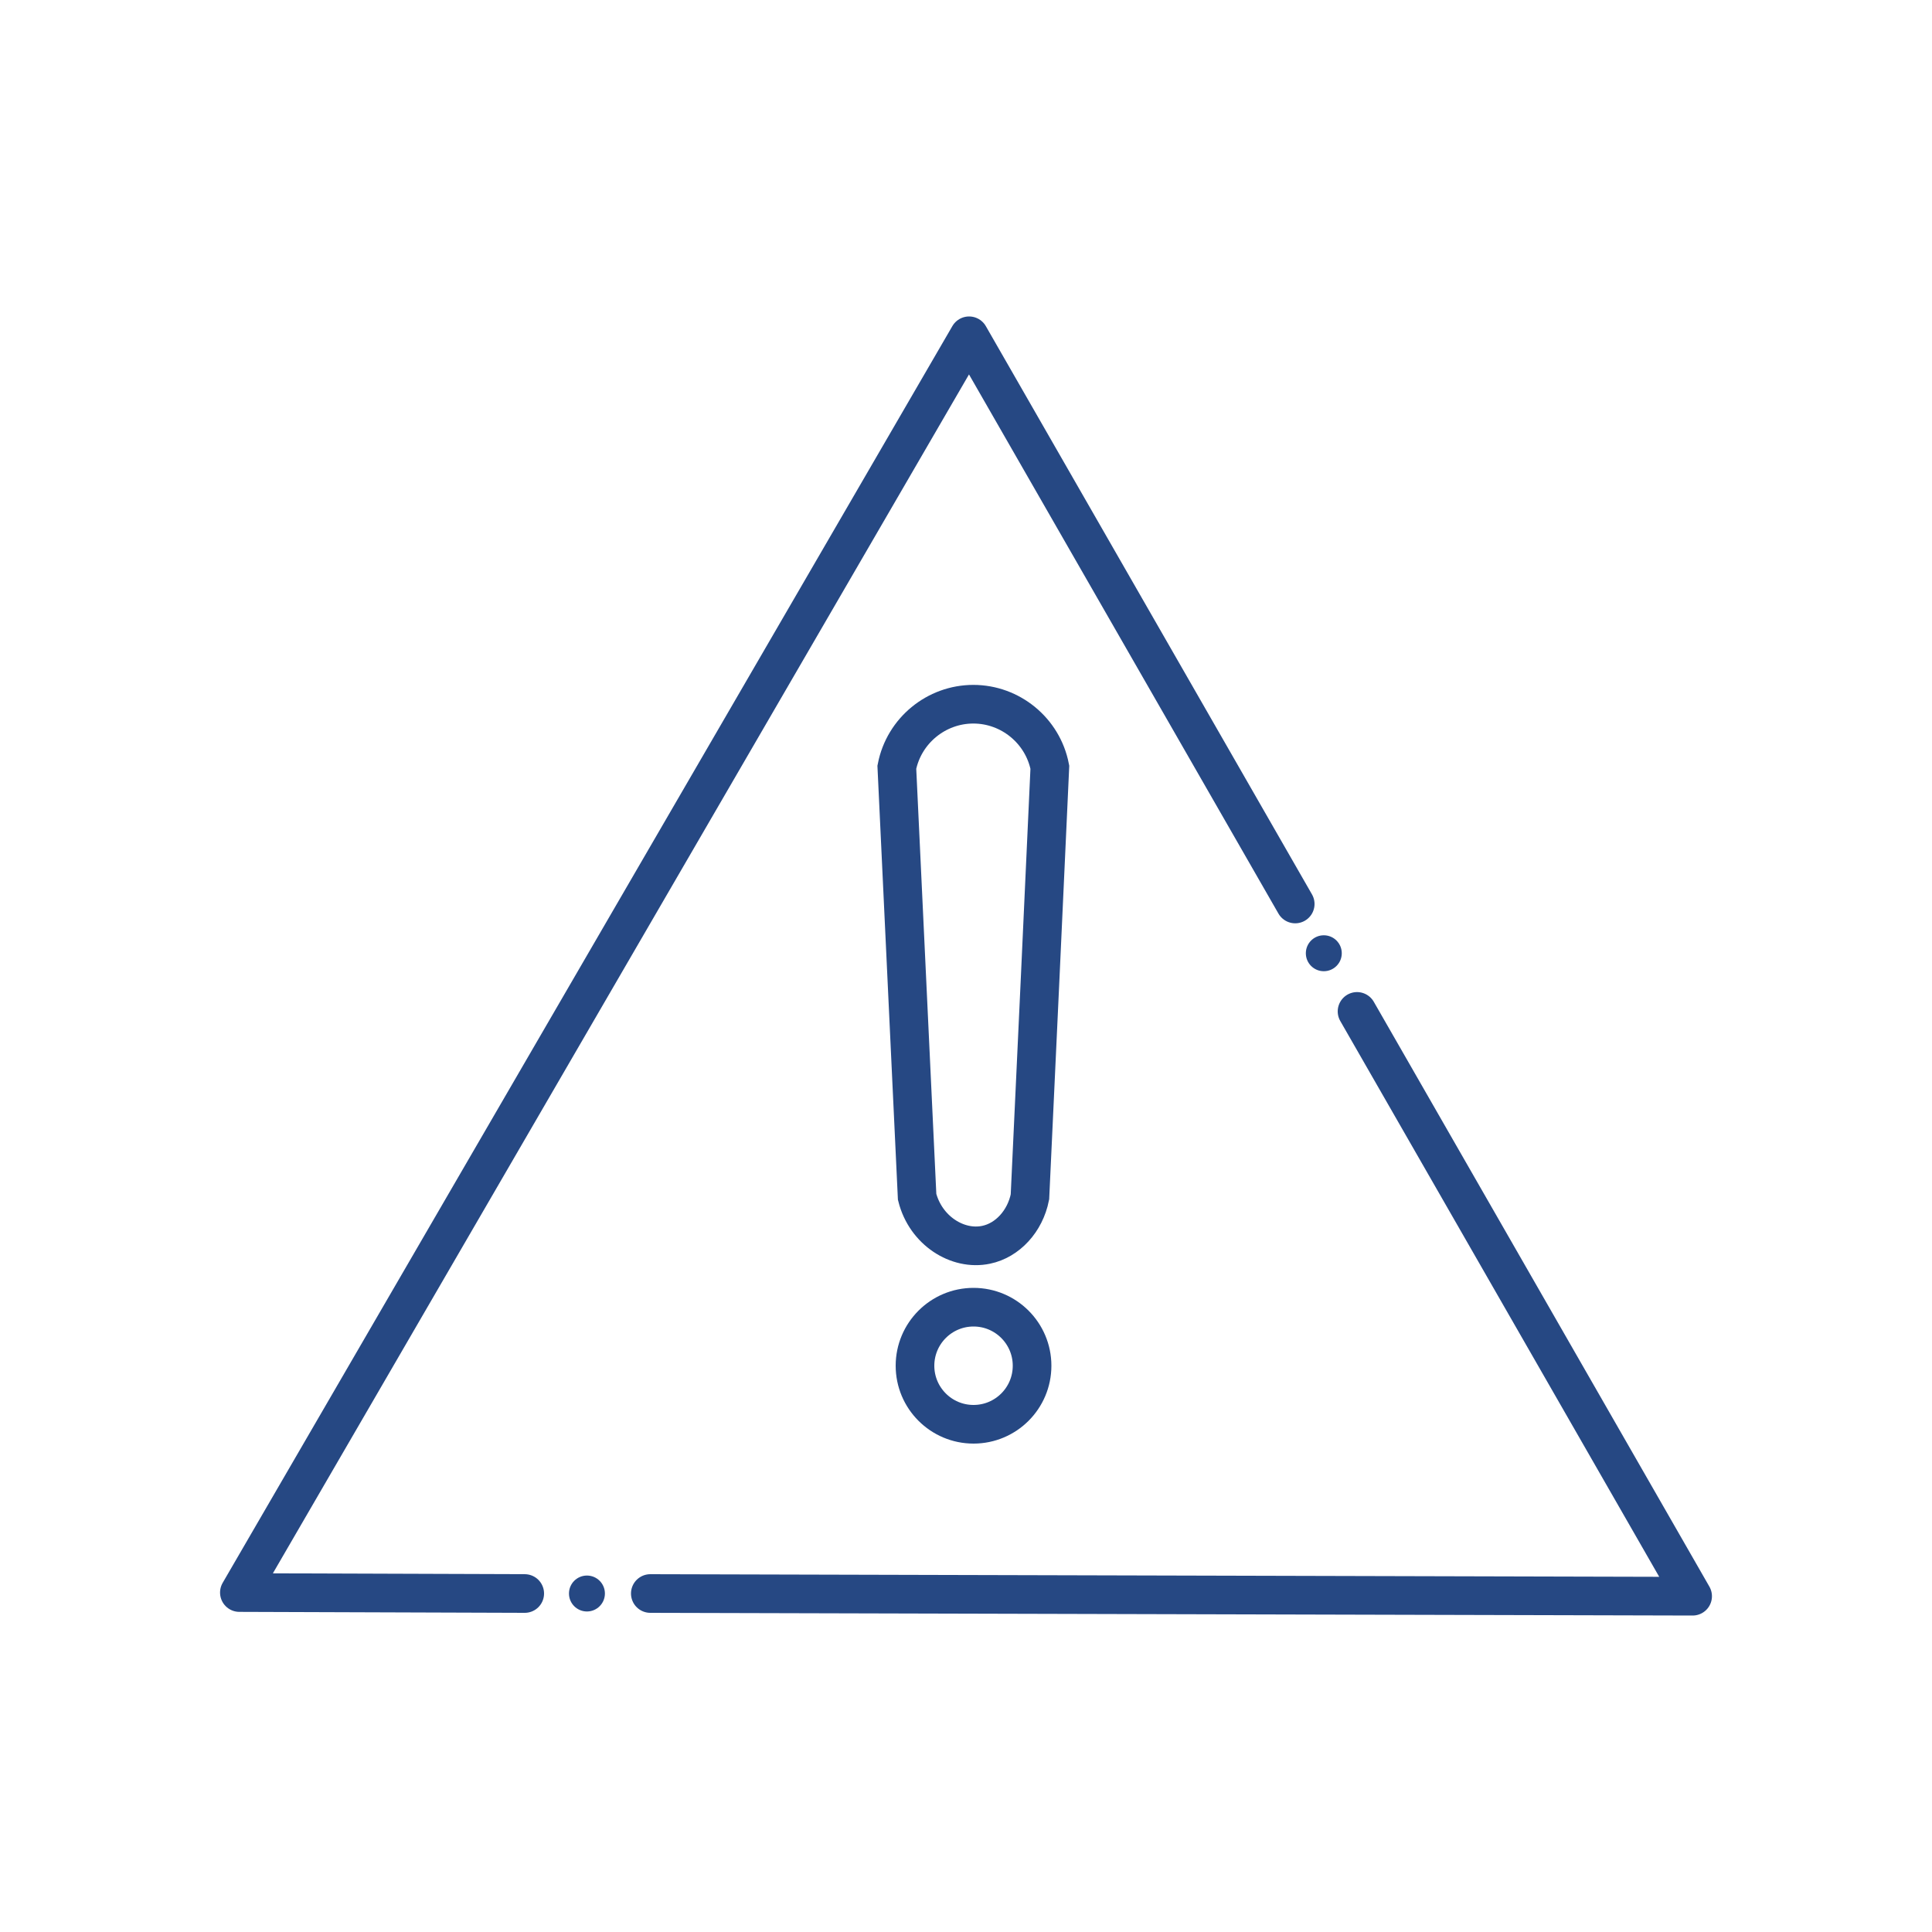 <?xml version="1.0" encoding="UTF-8"?>
<svg xmlns="http://www.w3.org/2000/svg" viewBox="0 0 100 100">
  <defs>
    <style>
      .cls-1 {
        stroke-linecap: round;
        stroke-linejoin: round;
      }

      .cls-1, .cls-2 {
        fill: none;
        stroke: #264883;
        stroke-width: 2px;
      }

      .cls-2 {
        stroke-miterlimit: 10;
      }

      .cls-3 {
        fill: #264883;
        stroke-width: 0px;
      }
    </style>
  </defs>
  <g id="Ebene_1" data-name="Ebene 1">
    <circle class="cls-3" cx="68.52" cy="49.34" r=".93"></circle>
    <circle class="cls-3" cx="30.38" cy="82.48" r=".93"></circle>
  </g>
  <g id="Ebene_2" data-name="Ebene 2">
    <g>
      <polyline class="cls-1" points="27.16 82.48 12.39 82.43 50.16 17.38 67.04 46.79"></polyline>
      <polyline class="cls-1" points="70.24 52.35 87.61 82.62 33.66 82.48"></polyline>
      <path class="cls-2" d="m47.47,61.95l-1.05-22.24c.37-1.89,2.04-3.26,3.96-3.26s3.59,1.37,3.96,3.26c-.34,7.41-.68,14.83-1.03,22.24-.25,1.26-1.16,2.25-2.27,2.48-1.47.31-3.13-.73-3.57-2.48Z"></path>
      <circle class="cls-2" cx="50.39" cy="70.69" r="3.03"></circle>
    </g>
  </g>
</svg>
